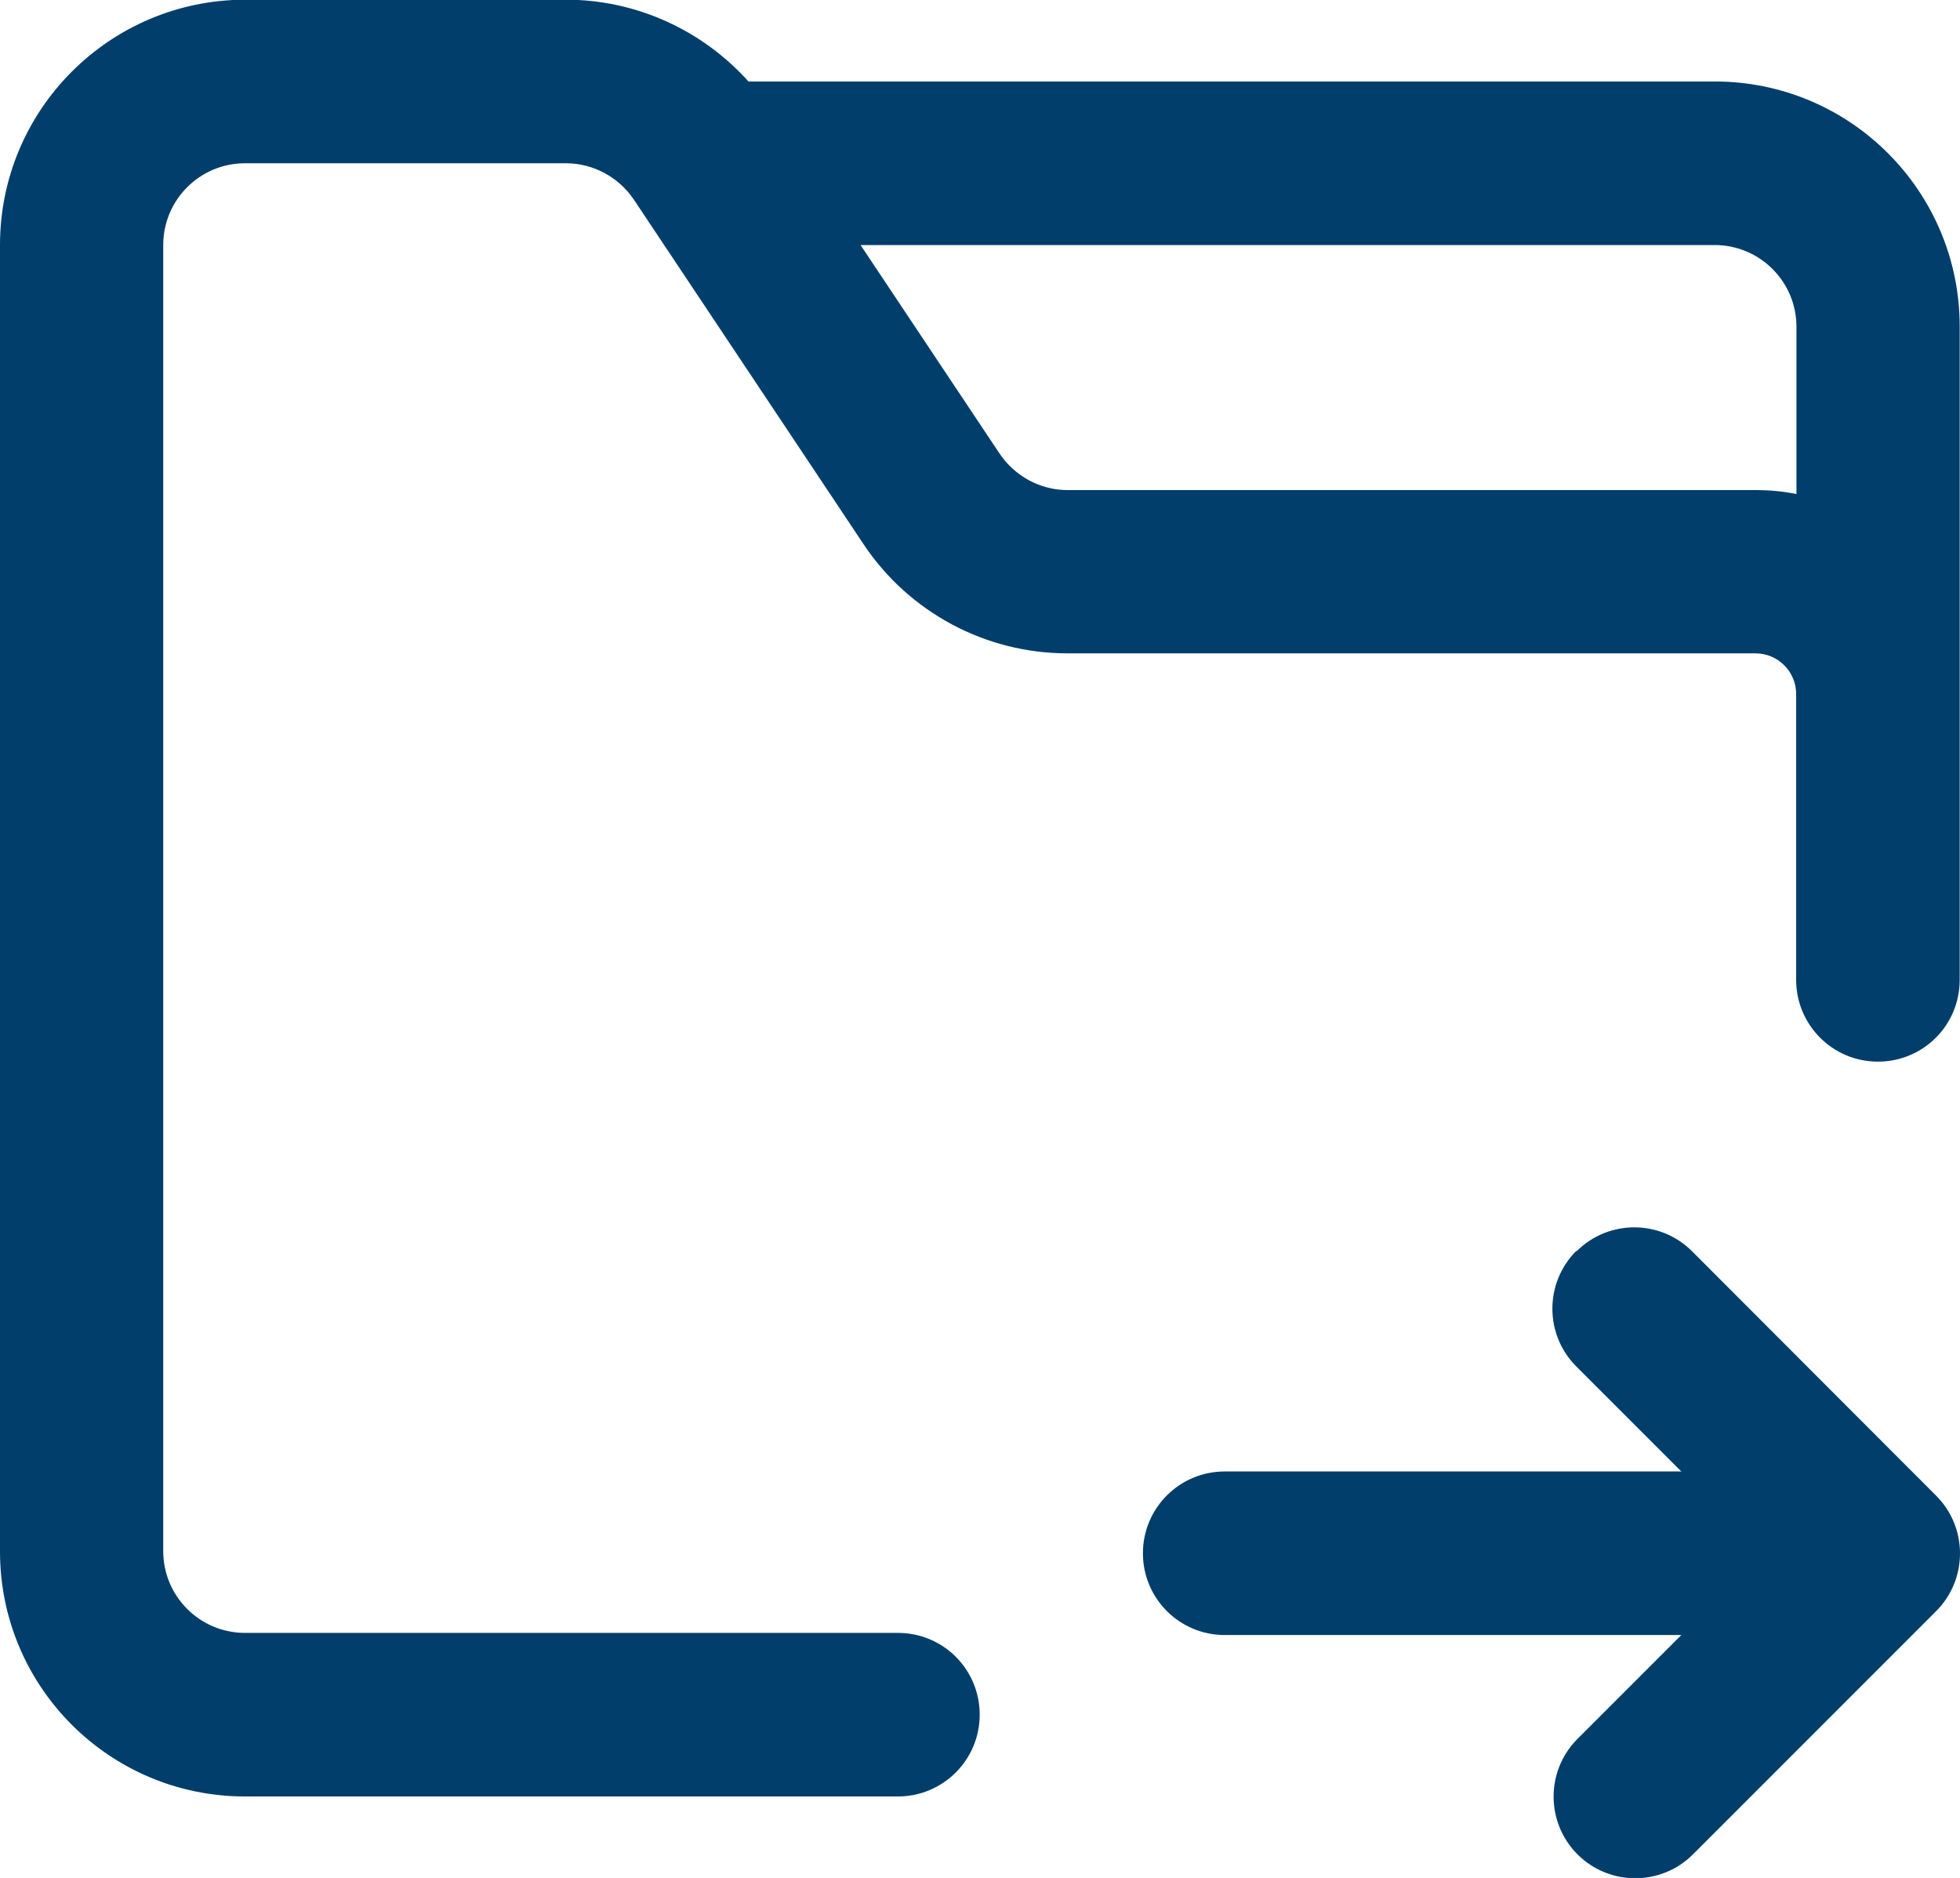 <?xml version="1.0" encoding="UTF-8"?>
<svg id="Layer_2" data-name="Layer 2" xmlns="http://www.w3.org/2000/svg" viewBox="0 0 64 61.31">
  <defs>
    <style>
      .cls-1, .cls-2 {
        fill: #013e6b;
      }

      .cls-2 {
        fill-rule: evenodd;
      }
    </style>
  </defs>
  <g id="Layer_1-2" data-name="Layer 1">
    <g>
      <path class="cls-2" d="M29.32,58.65c1.47,0,2.67-1.19,2.67-2.67s-1.19-2.67-2.67-2.67H8c-1.47,0-2.67-1.19-2.67-2.67V8c0-1.47,1.19-2.67,2.67-2.67h10.48c.89,0,1.72.45,2.22,1.19l7.5,11.25c1.48,2.22,3.98,3.56,6.65,3.56h22.47c.73,0,1.33.59,1.33,1.33h0v9.33c0,1.47,1.19,2.67,2.67,2.67s2.67-1.19,2.67-2.67v-9.33h0v-12c0-4.42-3.58-8-8-8h-31.55c-1.51-1.68-3.67-2.67-5.96-2.67H8C3.58,0,0,3.58,0,8v42.65c0,4.42,3.58,8,8,8h21.33ZM28.09,8h27.9c1.47,0,2.67,1.19,2.67,2.67v5.46c-.43-.09-.88-.13-1.33-.13h-22.47c-.89,0-1.72-.45-2.22-1.19l-4.54-6.81Z"/>
      <path class="cls-2" d="M51.47,40.84c-1.04,1.04-1.04,2.73,0,3.77l6.1,6.1-6.06,6.06c-1.04,1.04-1.04,2.73,0,3.77s2.73,1.04,3.77,0l7.94-7.94c1.04-1.04,1.04-2.73,0-3.77h0s-7.97-7.98-7.97-7.98c-1.04-1.04-2.73-1.04-3.77,0Z"/>
      <path class="cls-1" d="M39.99,48.04h18.66c1.47,0,2.67,1.19,2.67,2.67h0c0,1.47-1.19,2.67-2.67,2.67h-18.66c-1.47,0-2.67-1.19-2.67-2.67h0c0-1.47,1.19-2.67,2.67-2.67Z"/>
    </g>
  </g>
</svg>